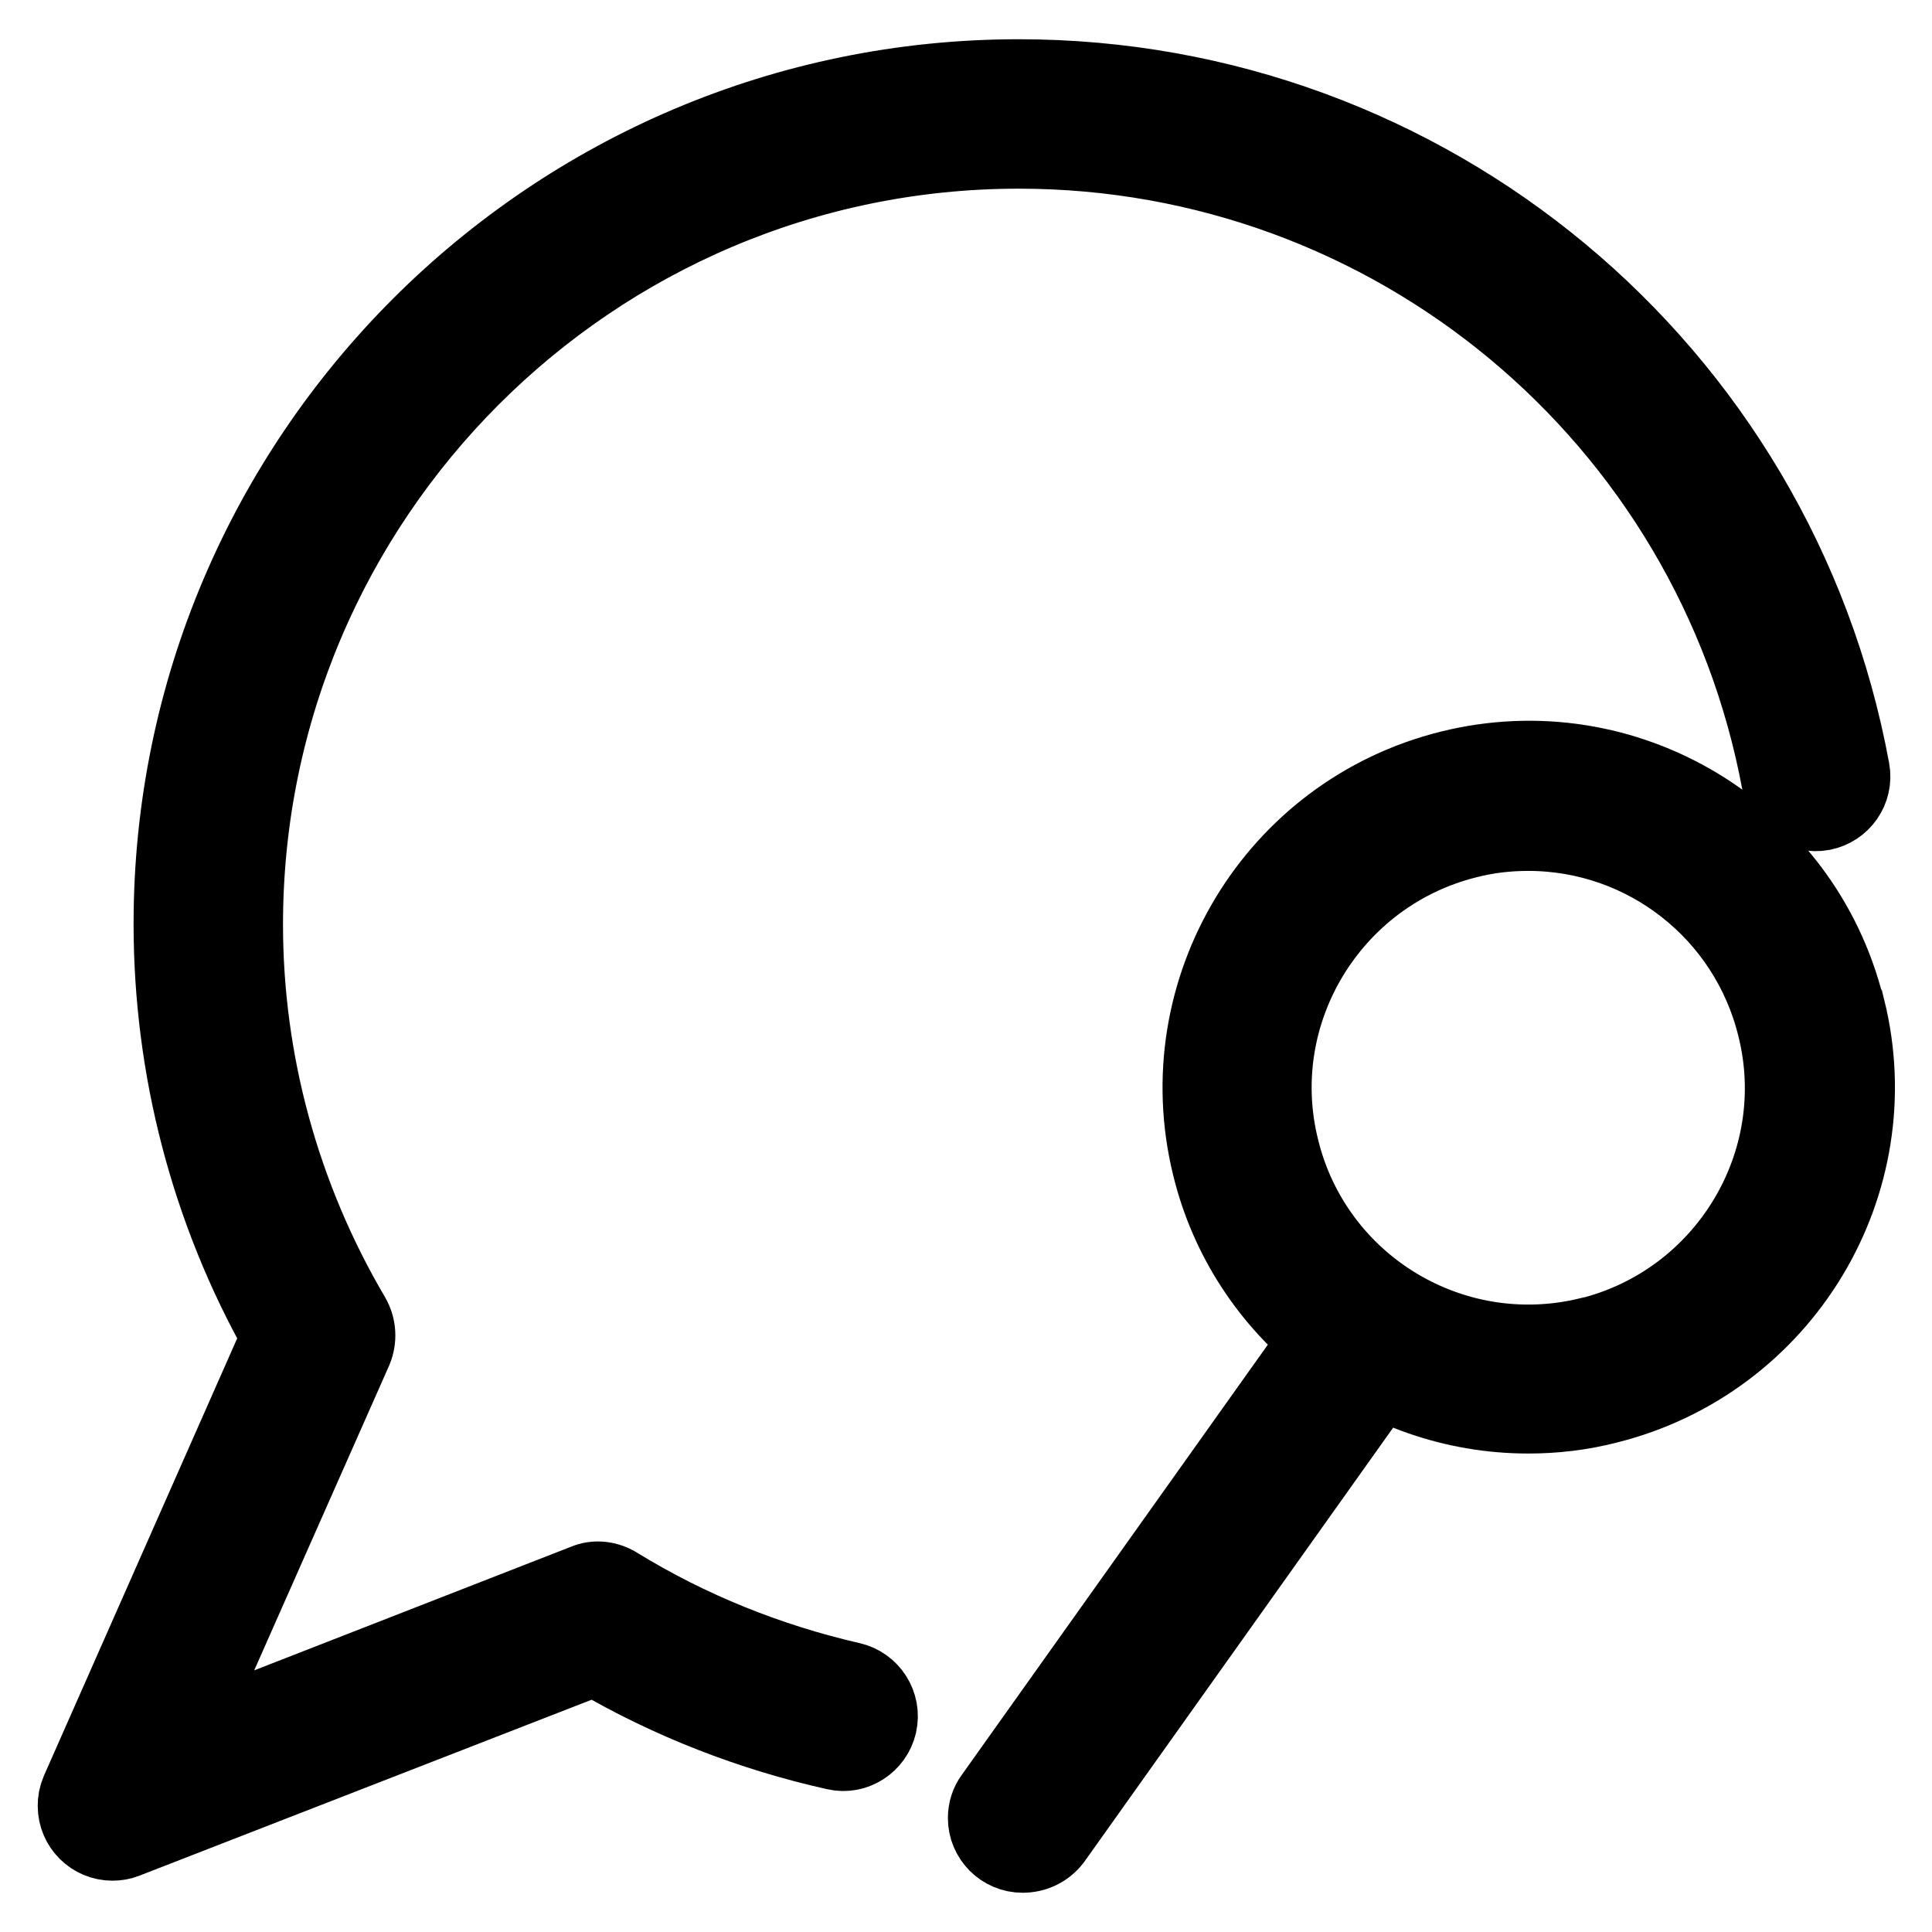 <?xml version="1.0" encoding="utf-8"?>
<!-- Svg Vector Icons : http://www.onlinewebfonts.com/icon -->
<!DOCTYPE svg PUBLIC "-//W3C//DTD SVG 1.1//EN" "http://www.w3.org/Graphics/SVG/1.1/DTD/svg11.dtd">
<svg version="1.1" xmlns="http://www.w3.org/2000/svg" xmlns:xlink="http://www.w3.org/1999/xlink" x="0px" y="0px" viewBox="0 0 256 256" enable-background="new 0 0 256 256" xml:space="preserve">
<g> <path stroke-width="10" fill-opacity="0" stroke="#000000"  d="M202.5,187.6c-20,0-37.5-13.7-42.2-33.1c-5.7-23.3,8.5-46.9,31.8-52.7c23.3-5.8,46.8,8.4,52.6,31.6 c0,0.1,0,0.1,0.1,0.2c5.8,23.3-8.5,46.9-31.8,52.7C209.5,187.2,206,187.6,202.5,187.6L202.5,187.6z M202.5,110.4 c-2.7,0-5.4,0.3-8.1,1c-18,4.5-29.1,22.8-24.6,40.8c4.4,18,22.6,29.1,40.7,24.7c0,0,0.1,0,0.1,0c18-4.5,29.1-22.8,24.6-40.8 C231.5,121,218,110.4,202.5,110.4z M135.5,245.8c-2.7,0-4.9-2.2-4.9-4.9c0-1,0.3-2,0.9-2.8l42.4-59.6c1.6-2.2,4.6-2.7,6.9-1.2 c2.2,1.6,2.7,4.6,1.2,6.9l-42.4,59.6C138.6,245.1,137.1,245.8,135.5,245.8z M14.9,244.2c-2.7,0-4.9-2.2-4.9-4.9 c0-0.7,0.1-1.3,0.4-2L37,177.1c-9.4-16.7-14.3-35.5-14.3-54.7C22.7,60.5,73.1,10.2,135,10.2c54.2,0,100.6,38.6,110.4,91.8 c0.5,2.7-1.3,5.2-3.9,5.7c-2.7,0.5-5.2-1.3-5.7-3.9C226.8,55.2,184.4,20,135,20C78.5,20,32.5,66,32.5,122.5 c0,18.2,4.9,36.1,14.2,51.9c0.8,1.4,0.9,3,0.3,4.5l-22.8,51.5l53.3-20.8c1.4-0.6,3-0.4,4.3,0.4c9.6,5.9,20.1,10.1,31,12.6 c2.6,0.6,4.3,3.2,3.7,5.9c-0.6,2.6-3.2,4.3-5.8,3.7c0,0,0,0,0,0c-11.2-2.5-22-6.7-31.9-12.5l-62.2,24.2 C16.1,244.1,15.5,244.2,14.9,244.2z"/></g>
</svg>